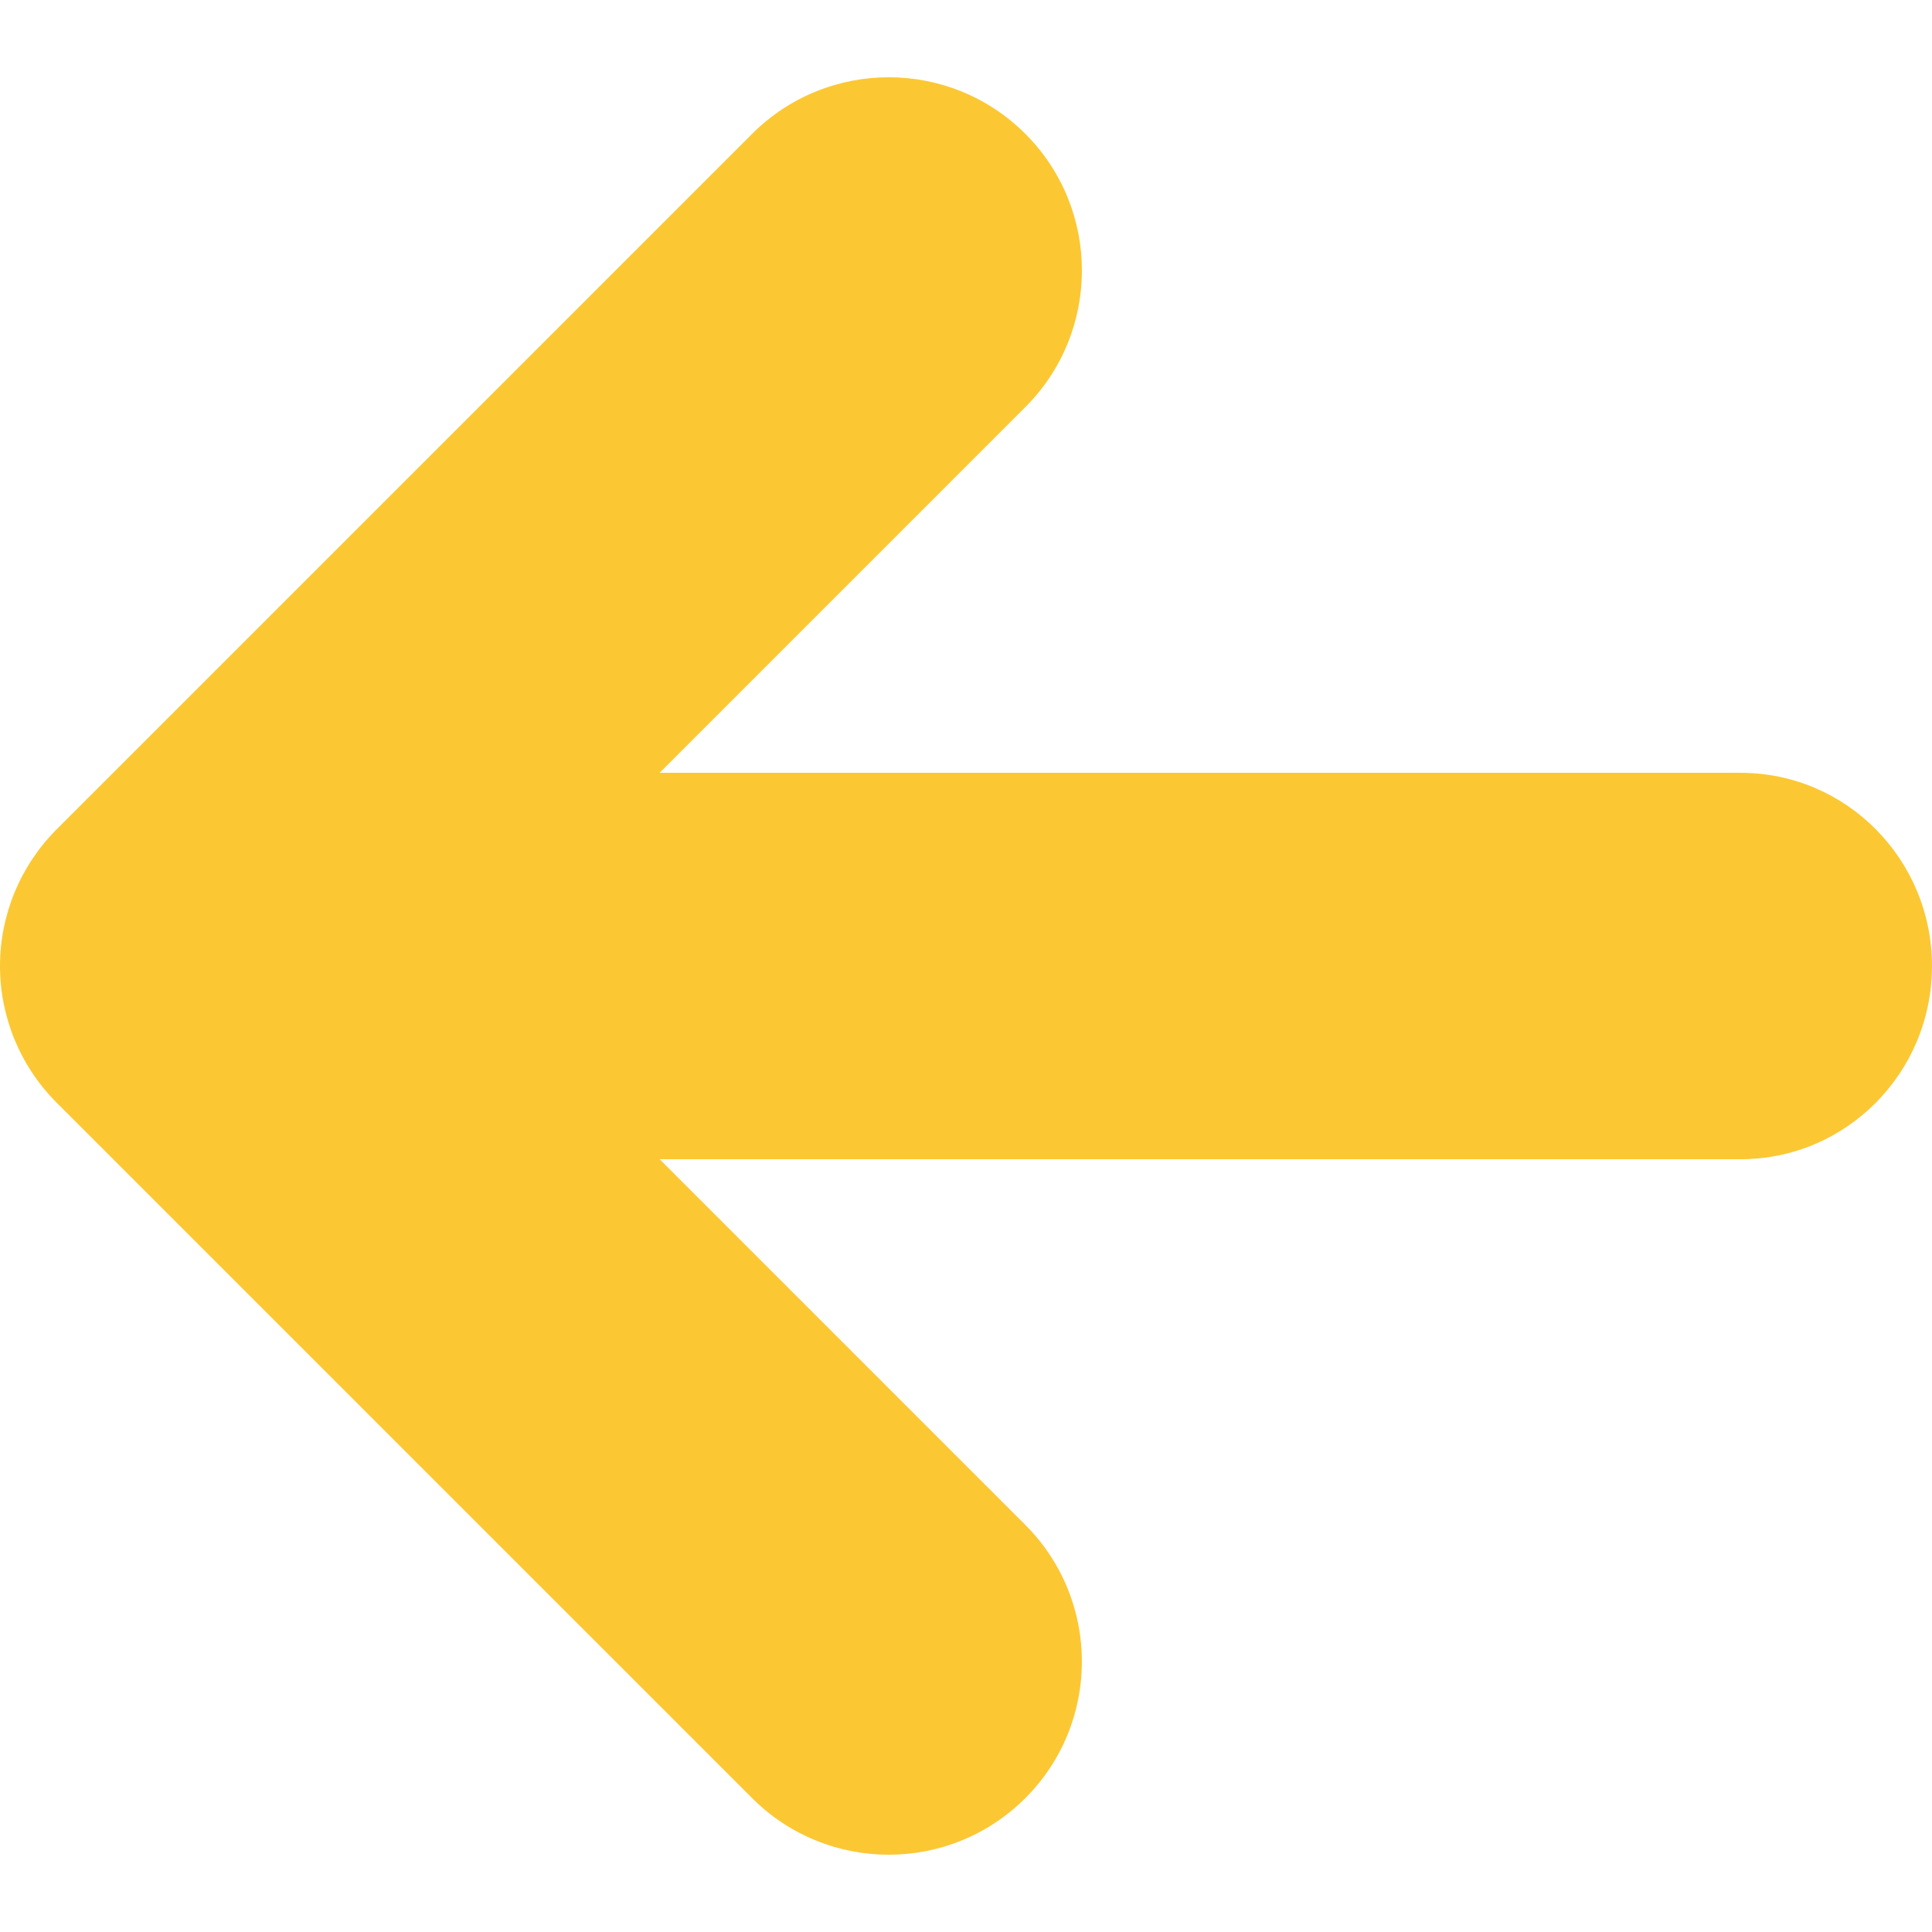 <svg xmlns="http://www.w3.org/2000/svg" xmlns:xlink="http://www.w3.org/1999/xlink" version="1.1" x="0px" y="0px" viewBox="0 0 100 100" enable-background="new 0 0 100 100" xml:space="preserve" aria-hidden="true" width="100px" height="100px" style="fill:url(#CerosGradient_idddb6bdee9);"><defs><linearGradient class="cerosgradient" data-cerosgradient="true" id="CerosGradient_idddb6bdee9" gradientUnits="userSpaceOnUse" x1="50%" y1="100%" x2="50%" y2="0%"><stop offset="0%" stop-color="#FBC834"/><stop offset="100%" stop-color="#FBC834"/></linearGradient><linearGradient/></defs><path d="M46,96c2.56,0,5.118-0.977,7.071-2.929c3.905-3.905,3.904-10.237-0.001-14.143L24.143,50l28.929-28.929  c3.904-3.905,3.904-10.237,0-14.143c-3.905-3.905-10.237-3.905-14.143,0l-36,36C1.054,44.805,0,47.348,0,50  c0,2.653,1.054,5.197,2.929,7.072L38.93,93.071C40.881,95.023,43.441,96,46,96z" style="fill:url(#CerosGradient_idddb6bdee9);"/><path d="M19.903,60.001h70.192c5.47,0,9.904-4.477,9.904-10c0-5.522-4.435-10-9.904-10H19.903C14.435,40,10,44.478,10,50  C10,55.524,14.435,60.001,19.903,60.001z" style="fill:url(#CerosGradient_idddb6bdee9);"/></svg>